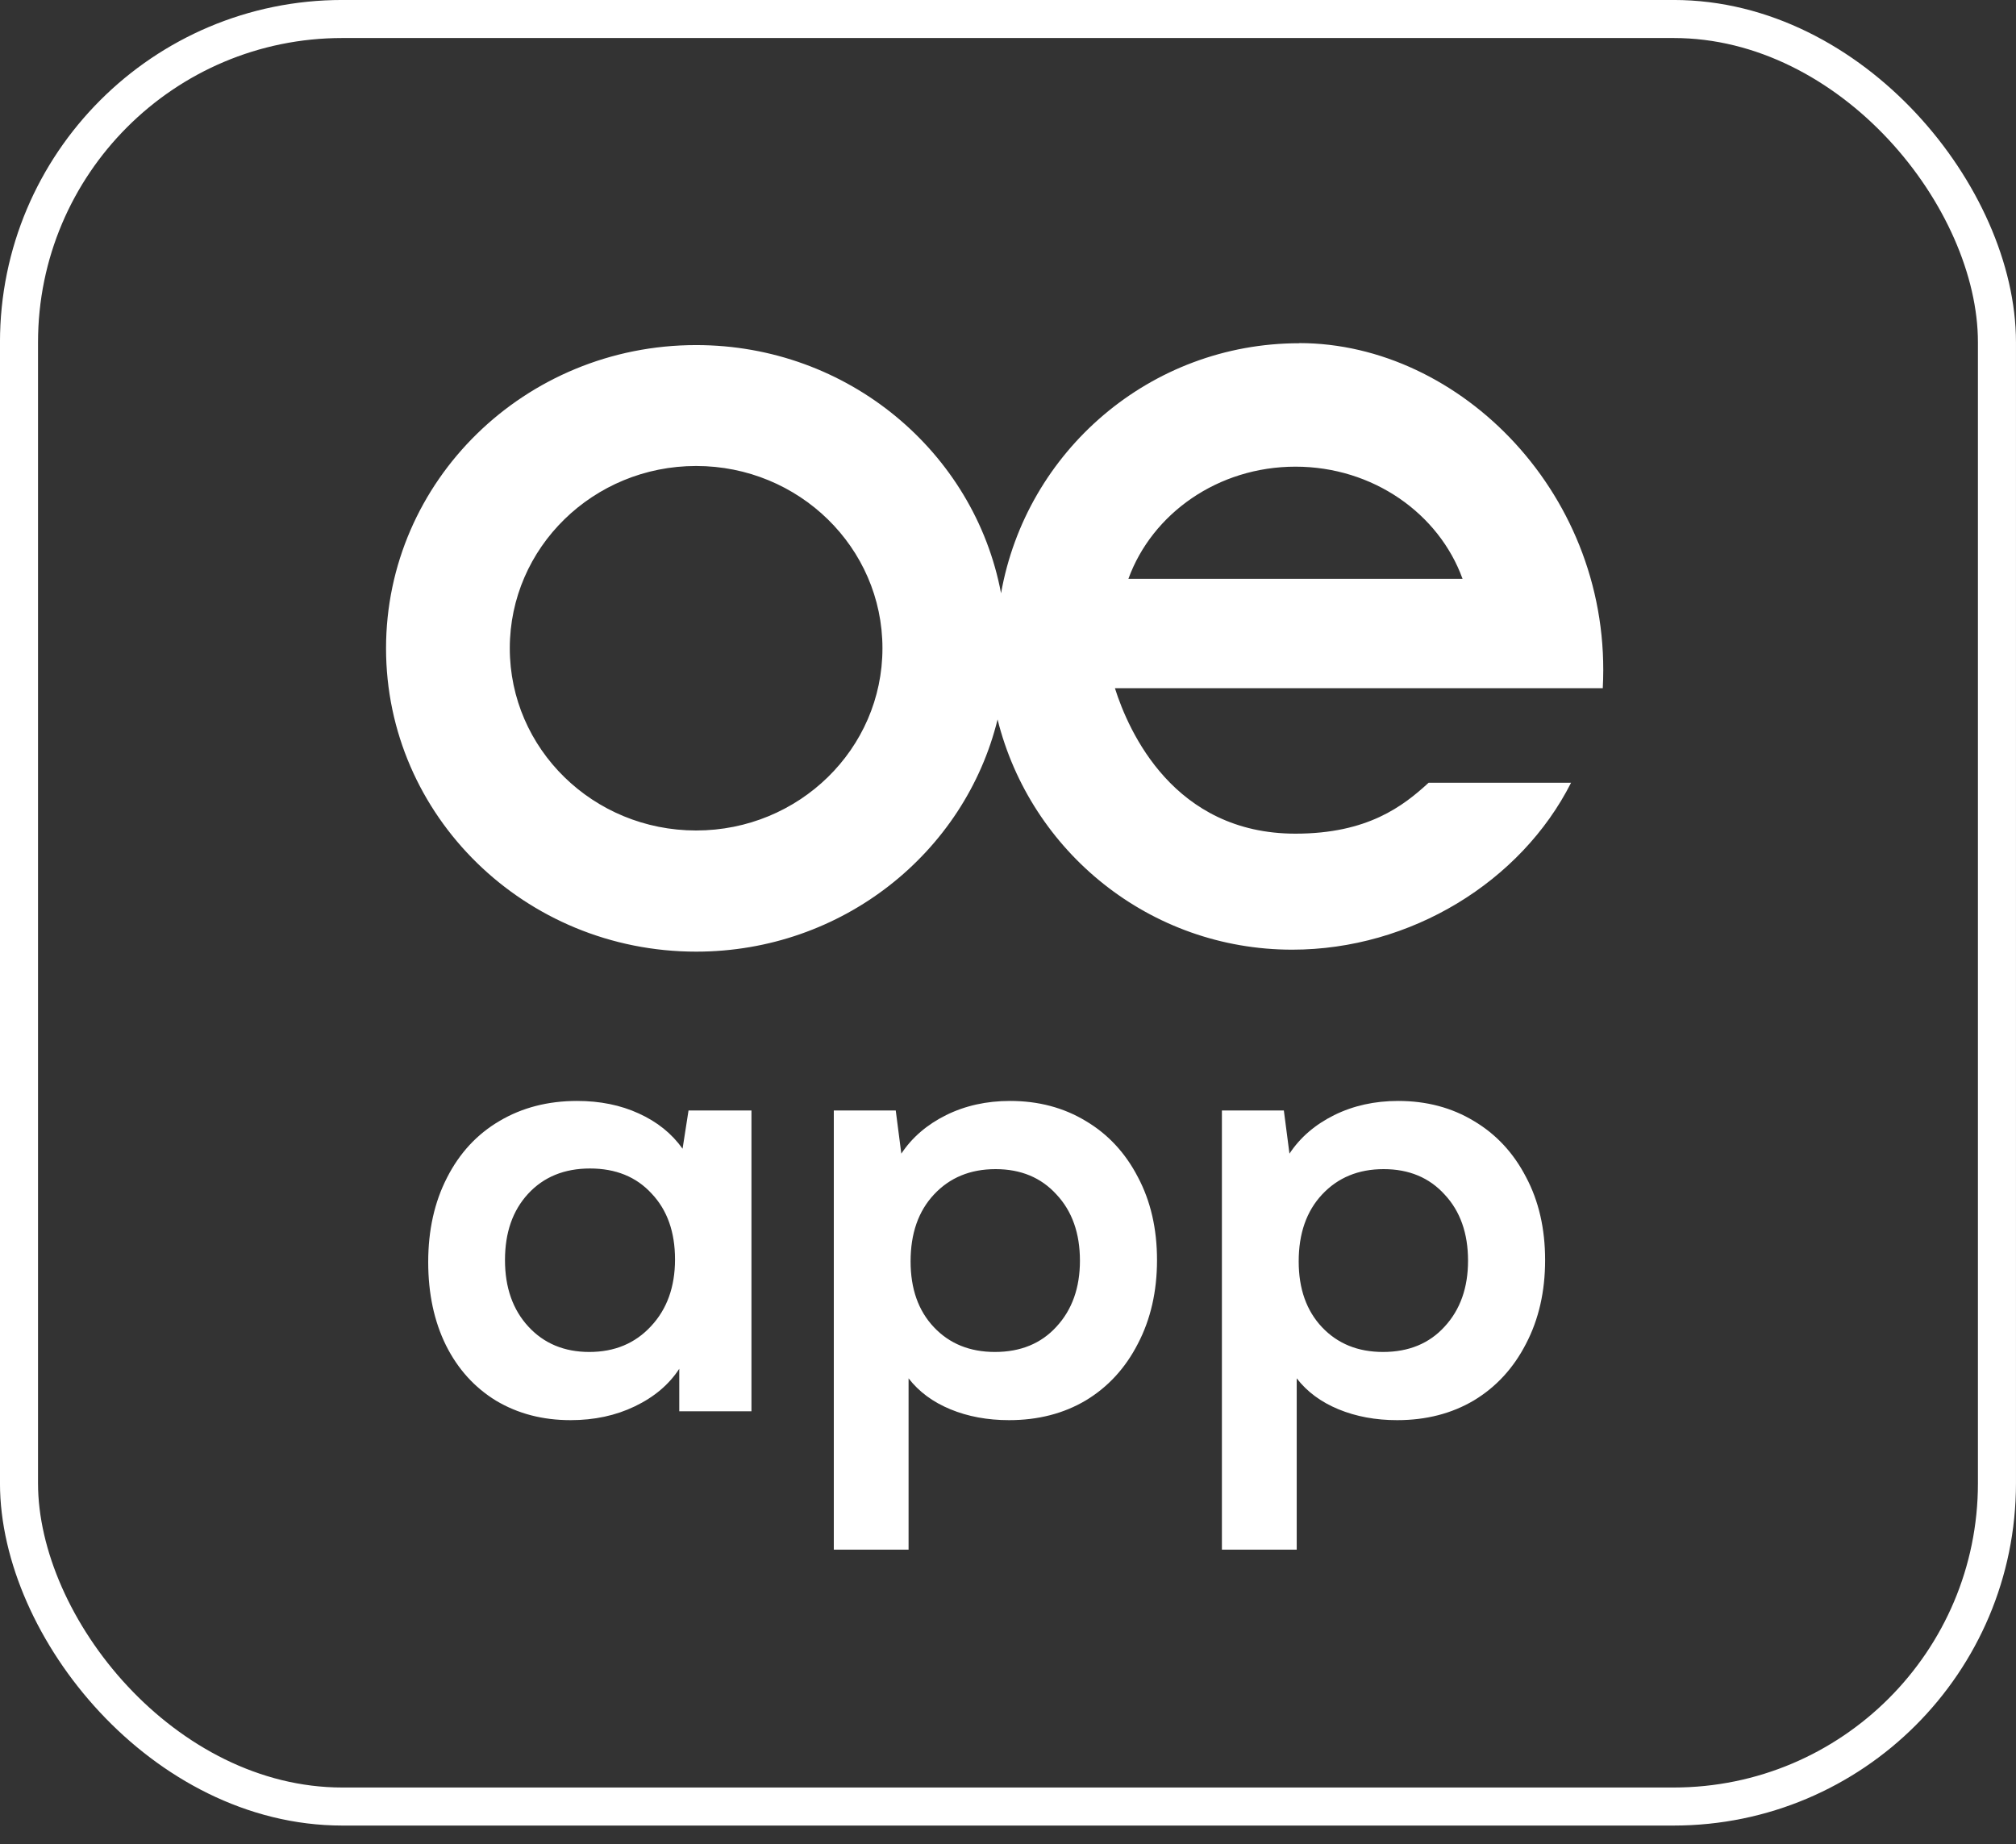 <svg width="47" height="43" viewBox="0 0 47 43" fill="none" xmlns="http://www.w3.org/2000/svg">
<rect x="0" y="0" width="47" height="43" fill="#333333" stroke="none"/>
<rect x="0.443" y="0.443" width="46.113" height="41.679" rx="7.538" stroke="white" stroke-width="0.887"/>
<path d="M17.519 25.893V32.906H15.836V31.915C15.596 32.284 15.25 32.575 14.8 32.791C14.354 33.006 13.855 33.113 13.302 33.113C12.651 33.113 12.073 32.962 11.566 32.66C11.064 32.353 10.675 31.923 10.398 31.37C10.122 30.811 9.983 30.164 9.983 29.426C9.983 28.684 10.129 28.028 10.421 27.46C10.713 26.886 11.12 26.446 11.643 26.139C12.17 25.826 12.774 25.67 13.455 25.67C13.988 25.67 14.467 25.767 14.892 25.962C15.322 26.157 15.662 26.431 15.913 26.784L16.052 25.893H17.519ZM13.739 31.523C14.328 31.523 14.807 31.323 15.176 30.924C15.55 30.525 15.737 30.005 15.737 29.365C15.737 28.725 15.555 28.213 15.191 27.829C14.833 27.439 14.354 27.245 13.755 27.245C13.156 27.245 12.674 27.442 12.311 27.836C11.952 28.226 11.773 28.74 11.773 29.38C11.773 30.02 11.955 30.538 12.319 30.932C12.682 31.326 13.156 31.523 13.739 31.523ZM23.548 25.67C24.209 25.67 24.798 25.826 25.315 26.139C25.832 26.446 26.236 26.881 26.528 27.445C26.825 28.003 26.974 28.648 26.974 29.38C26.974 30.112 26.825 30.763 26.528 31.331C26.236 31.9 25.832 32.34 25.315 32.652C24.798 32.959 24.201 33.113 23.525 33.113C23.023 33.113 22.567 33.029 22.158 32.86C21.748 32.691 21.423 32.45 21.182 32.138V36.132H19.439V25.893H20.883L21.013 26.899C21.264 26.52 21.613 26.221 22.058 26C22.503 25.78 23 25.67 23.548 25.67ZM23.195 31.523C23.794 31.523 24.273 31.326 24.631 30.932C24.995 30.538 25.177 30.025 25.177 29.395C25.177 28.756 24.995 28.241 24.631 27.852C24.273 27.457 23.799 27.26 23.21 27.26C22.621 27.26 22.142 27.457 21.774 27.852C21.41 28.241 21.229 28.761 21.229 29.411C21.229 30.051 21.41 30.563 21.774 30.947C22.137 31.331 22.611 31.523 23.195 31.523ZM32.596 25.67C33.257 25.67 33.846 25.826 34.363 26.139C34.88 26.446 35.285 26.881 35.577 27.445C35.874 28.003 36.022 28.648 36.022 29.38C36.022 30.112 35.874 30.763 35.577 31.331C35.285 31.9 34.88 32.34 34.363 32.652C33.846 32.959 33.249 33.113 32.573 33.113C32.072 33.113 31.616 33.029 31.206 32.86C30.797 32.691 30.471 32.45 30.231 32.138V36.132H28.487V25.893H29.931L30.062 26.899C30.312 26.52 30.661 26.221 31.106 26C31.552 25.78 32.048 25.67 32.596 25.67ZM32.243 31.523C32.842 31.523 33.321 31.326 33.679 30.932C34.043 30.538 34.225 30.025 34.225 29.395C34.225 28.756 34.043 28.241 33.679 27.852C33.321 27.457 32.847 27.26 32.258 27.26C31.669 27.26 31.191 27.457 30.822 27.852C30.459 28.241 30.277 28.761 30.277 29.411C30.277 30.051 30.459 30.563 30.822 30.947C31.186 31.331 31.659 31.523 32.243 31.523Z" fill="white"/>
<path d="M30.291 8.003C26.813 8.003 23.923 10.521 23.338 13.833C22.719 10.541 19.772 8.046 16.229 8.046C12.237 8.046 9 11.213 9 15.117C9 19.022 12.237 22.189 16.229 22.189C19.639 22.189 22.495 19.88 23.257 16.775C24.025 19.86 26.808 22.143 30.126 22.143C32.888 22.143 35.46 20.559 36.627 18.251H33.306C32.713 18.795 31.886 19.438 30.202 19.438C27.366 19.438 26.312 17.056 25.993 16.047H37.366C37.608 11.56 34.045 8 30.293 8M16.229 19.364C13.83 19.364 11.885 17.462 11.885 15.115C11.885 12.768 13.83 10.865 16.229 10.865C18.628 10.865 20.573 12.768 20.573 15.115C20.573 17.462 18.628 19.364 16.229 19.364ZM26.307 13.496C26.86 11.974 28.395 10.881 30.202 10.881C32.008 10.881 33.546 11.974 34.097 13.496H26.304H26.307Z" fill="white"/>
</svg>

